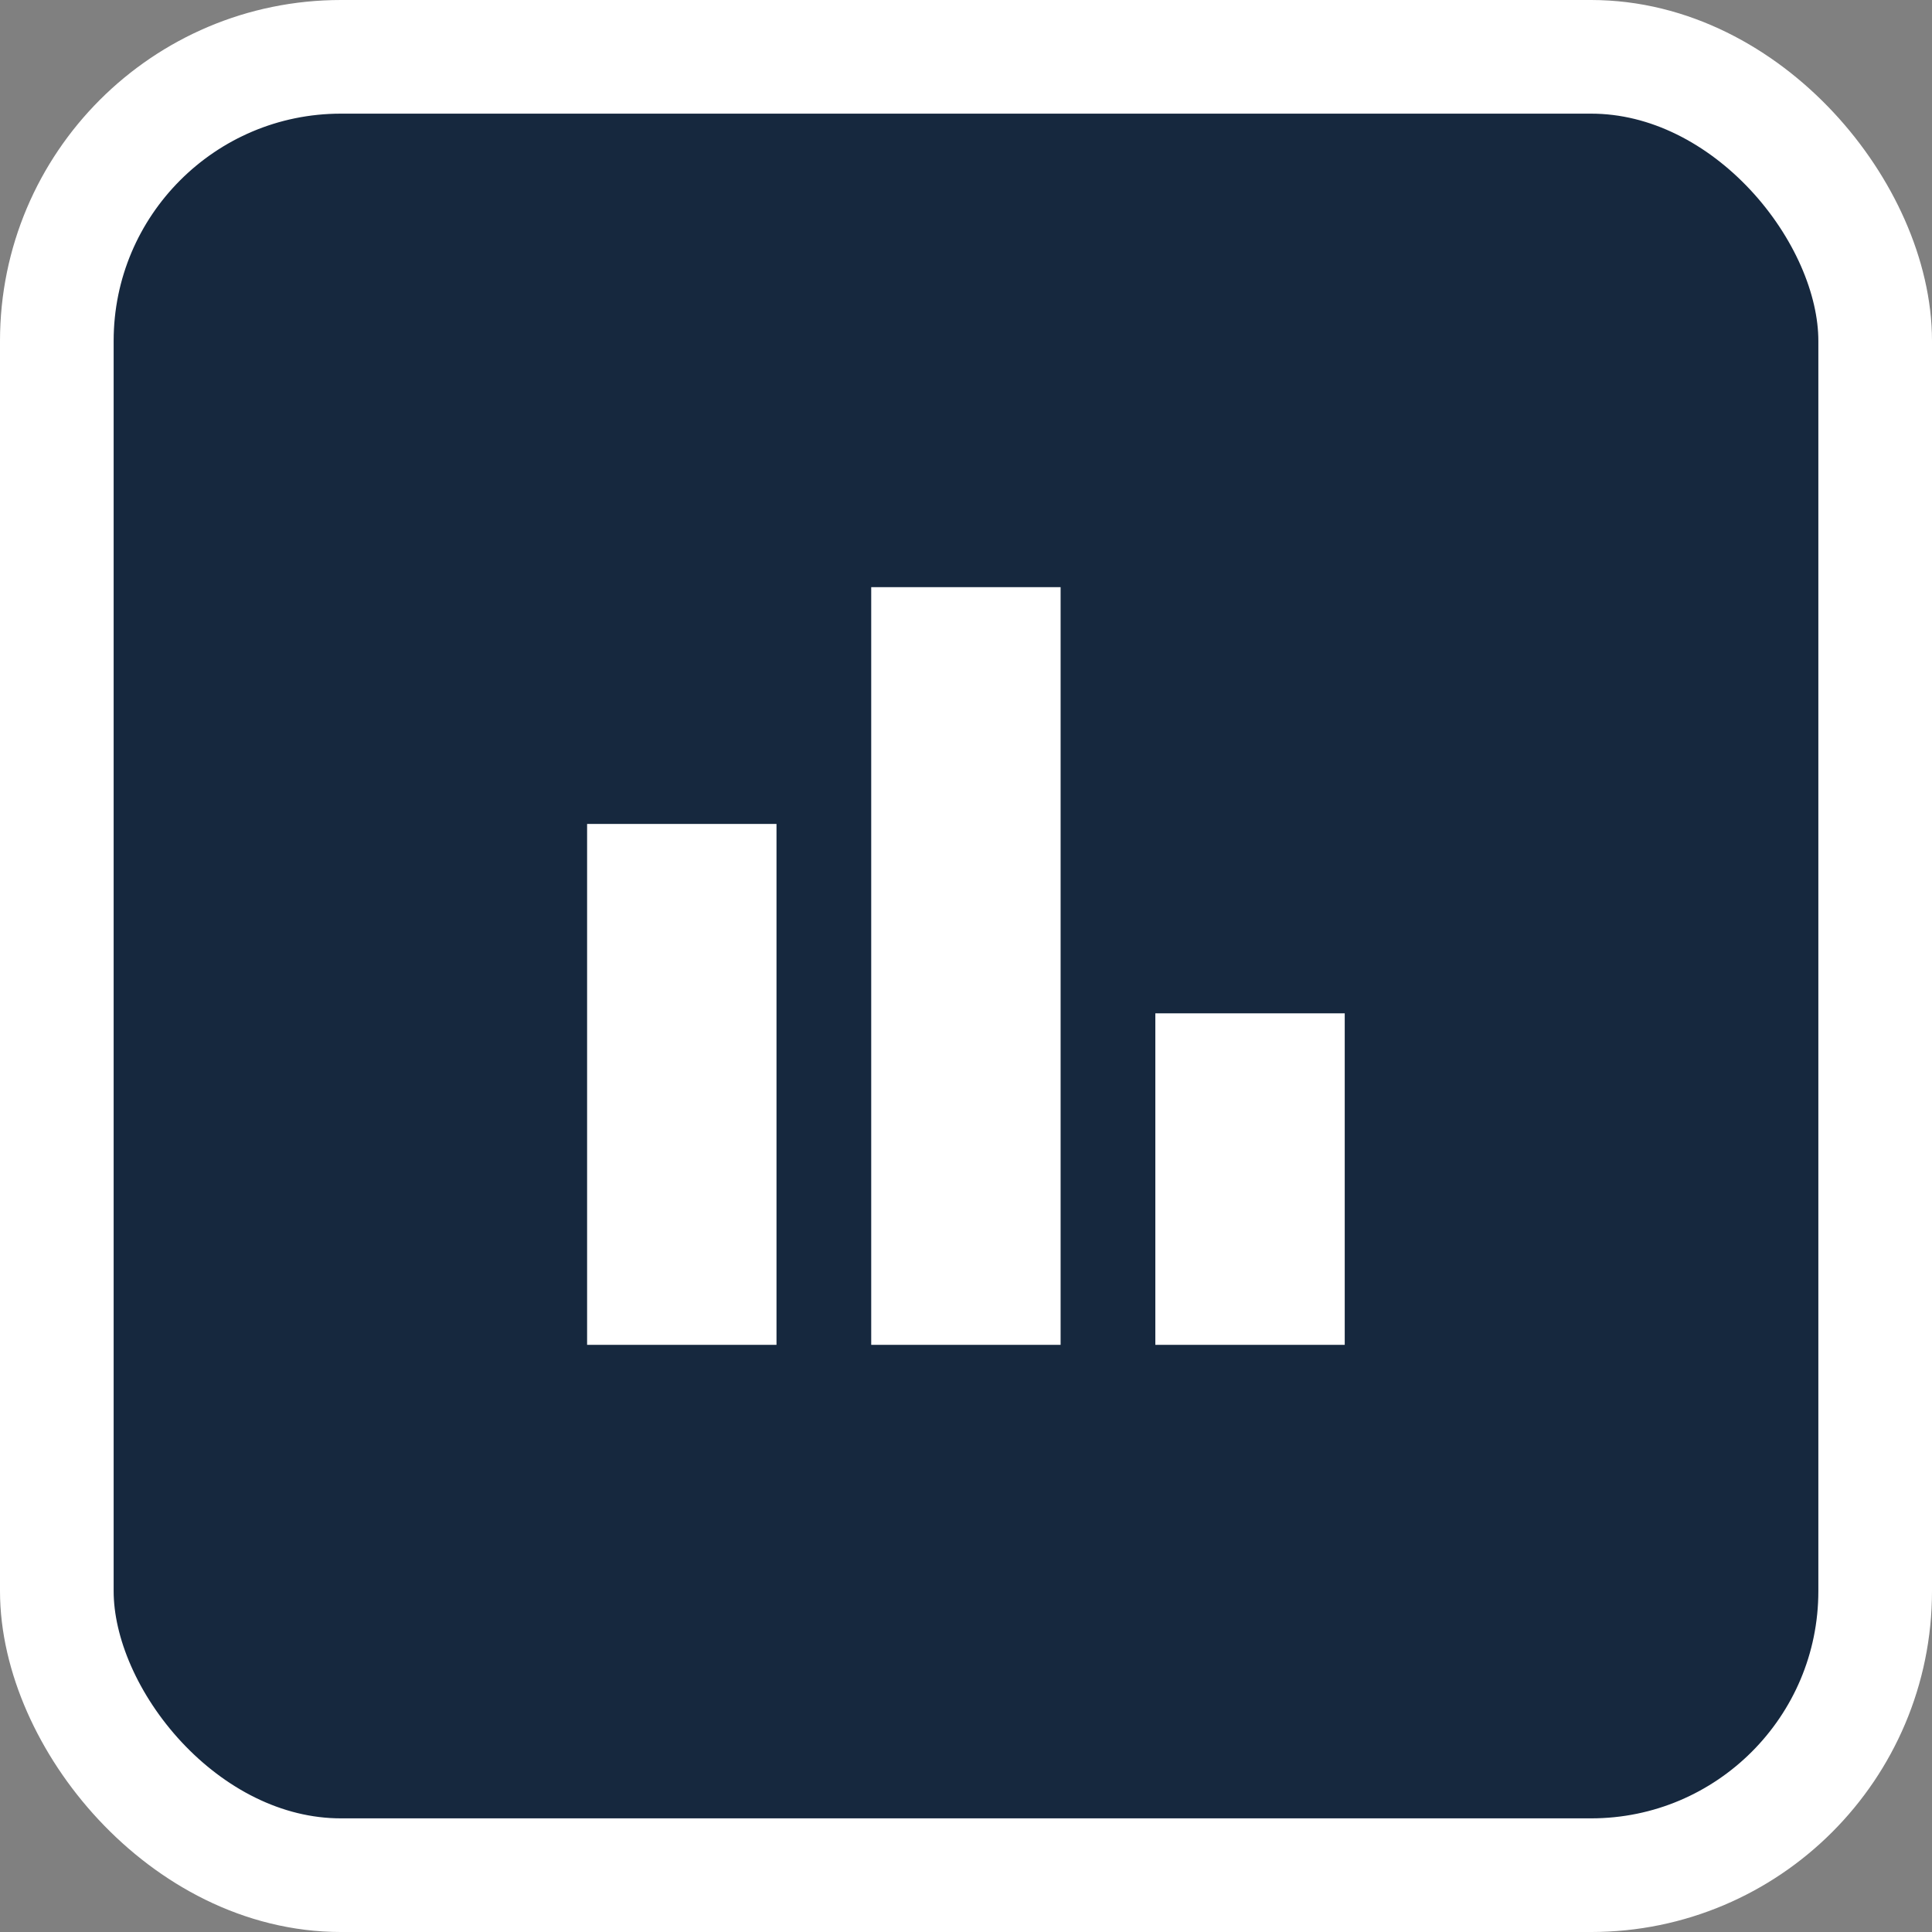 <svg width="34" height="34" viewBox="0 0 34 34" fill="none" xmlns="http://www.w3.org/2000/svg">
<rect x="0" y="0" width="34" height="34" fill="#808080" stroke="none"/>
<rect x="1" y="1" width="32" height="32" rx="5" fill="#16283E"/>
<rect x="1" y="1" width="32" height="32" rx="5" stroke="white" stroke-width="2"/>
<mask id="mask0_3801_125141" style="mask-type:alpha" maskUnits="userSpaceOnUse" x="7" y="7" width="20" height="20">
<rect x="7" y="7" width="20" height="20" fill="#D9D9D9"/>
</mask>
<g mask="url(#mask0_3801_125141)">
<path d="M20.332 23.667V17.833H23.665V23.667H20.332ZM15.332 23.667V10.333H18.665V23.667H15.332ZM10.332 23.667V14.5H13.665V23.667H10.332Z" fill="white"/>
</g>
</svg>
